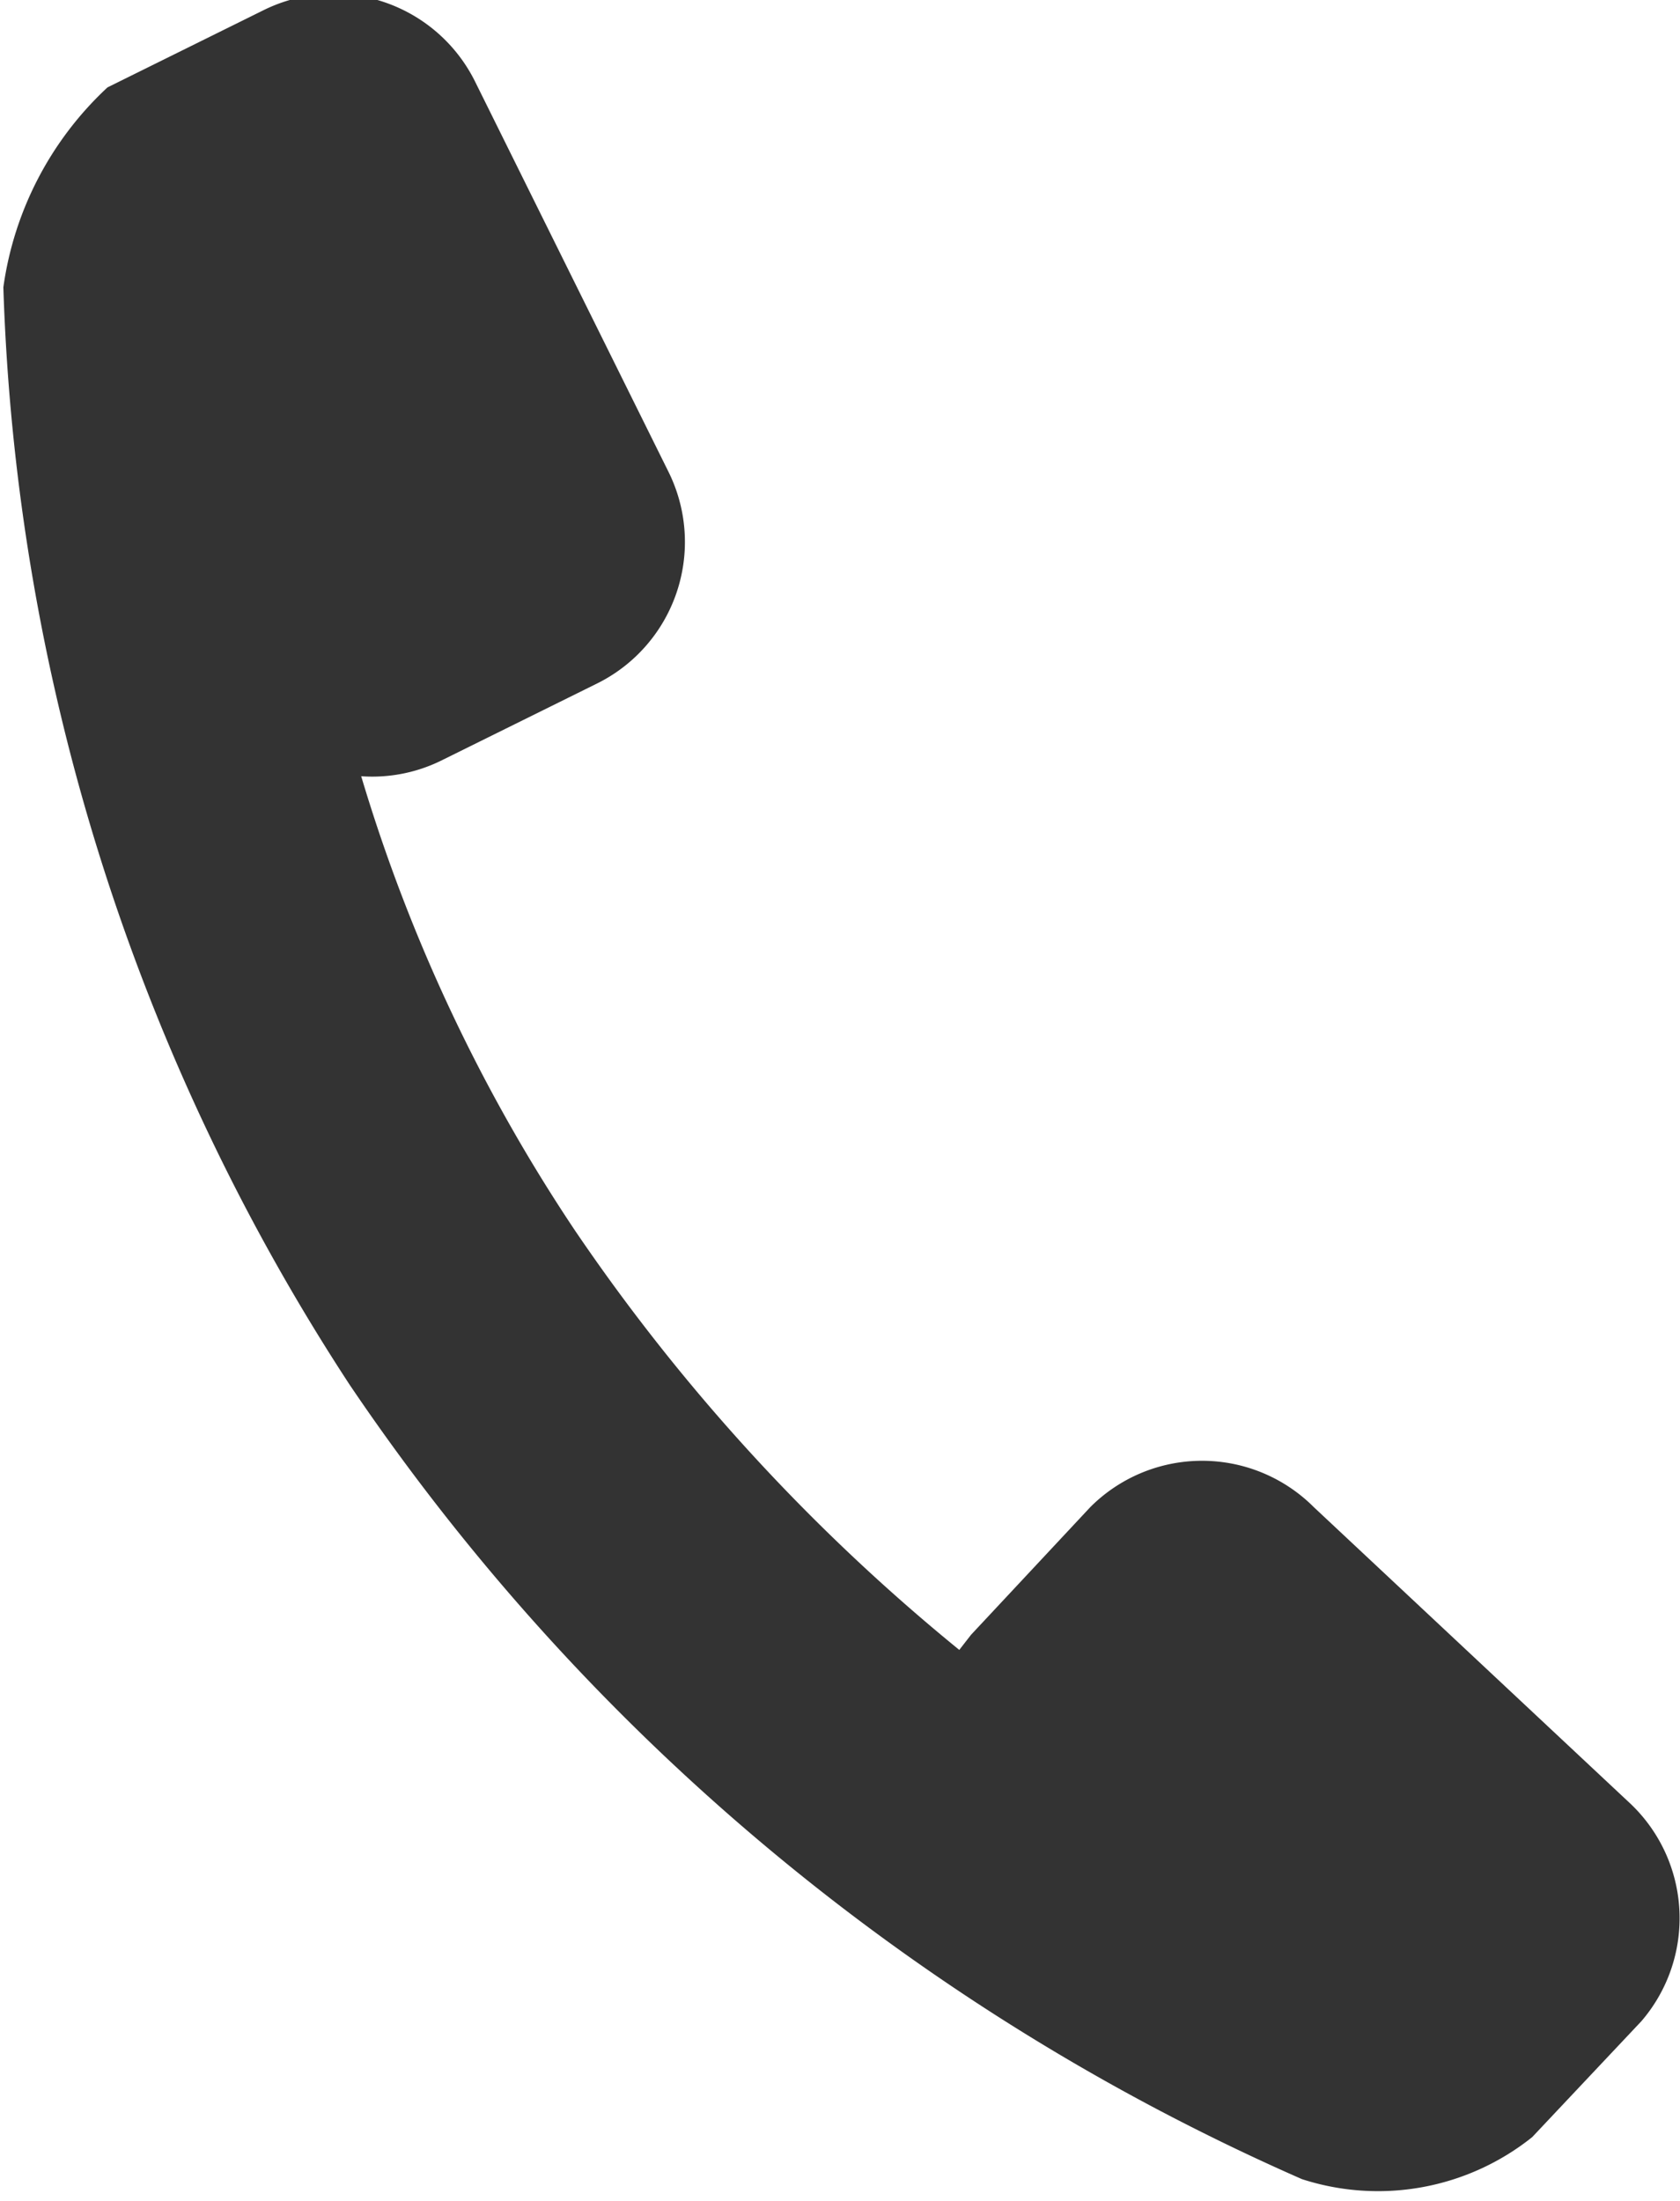 <svg width="10" height="13.1" id="レイヤー_1" data-name="レイヤー 1" xmlns="http://www.w3.org/2000/svg" viewBox="0 0 10 13.1"><defs><style>.cls-1{fill:#333}</style></defs><title>名称未設定-10</title><path class="cls-1" d="M426.41 301.52l-1.89-1.77a.94.94 0 0 0-1.33 0l-.71.76-.07.09a11.66 11.66 0 0 1-2.29-2.5 10 10 0 0 1-1.27-2.7.93.93 0 0 0 .47-.09l.93-.46a.94.94 0 0 0 .43-1.26l-1.15-2.32a.94.94 0 0 0-1.26-.43l-.93.46a2 2 0 0 0-.62 1.19 12.66 12.66 0 0 0 2.06 6.53 13.28 13.28 0 0 0 5.67 4.73 1.47 1.47 0 0 0 1.37-.25l.65-.69a.94.94 0 0 0-.06-1.29z" transform="translate(-416.7 -290.78)"/></svg>